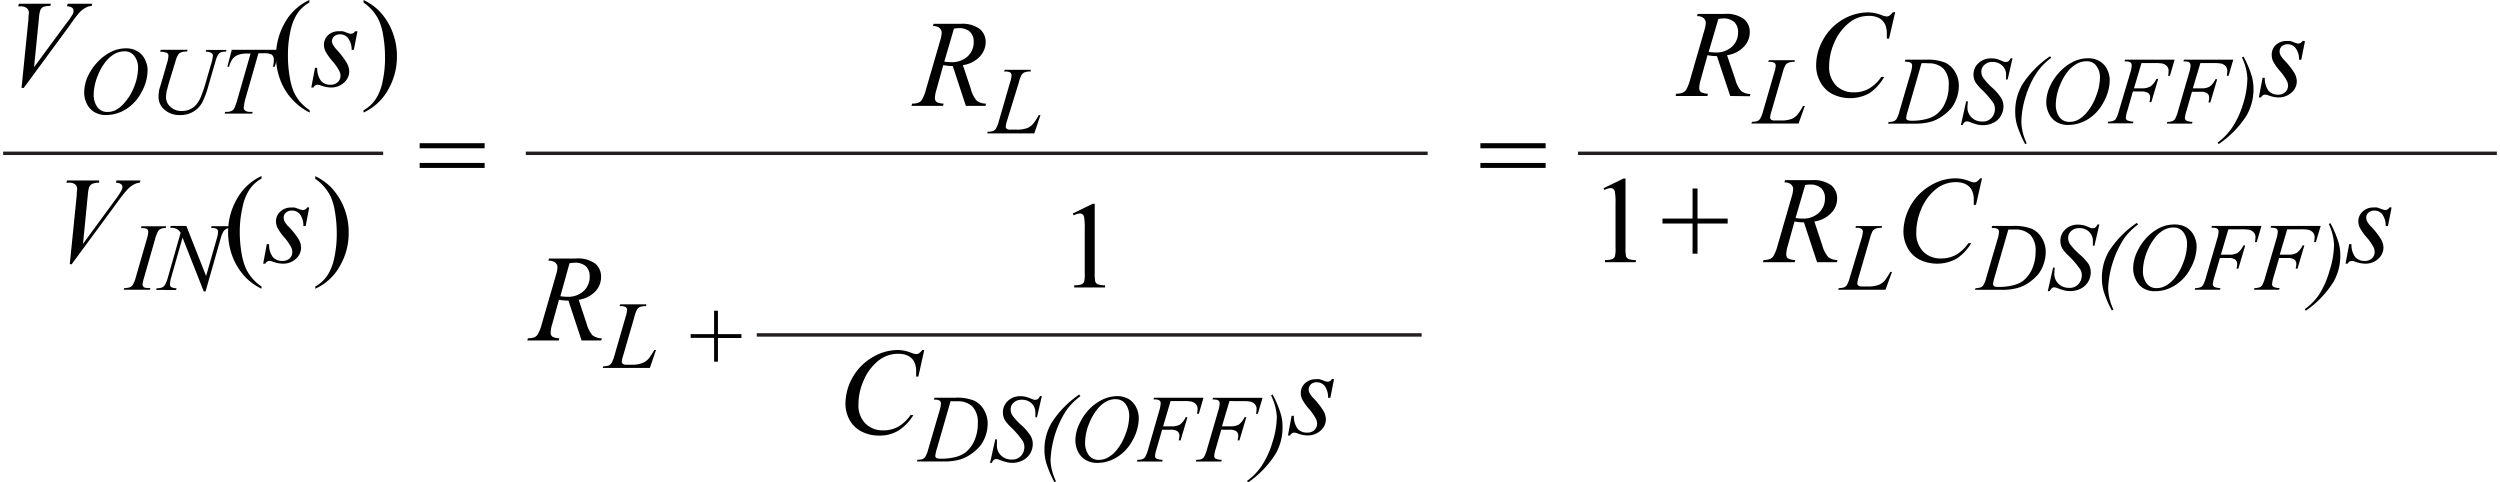 <svg id="a66a9070-c0c4-43d1-a09a-3167e4dd1ee7" data-name="Layer 1" xmlns="http://www.w3.org/2000/svg" width="5.03in" height="0.97in" viewBox="0 0 362.23 70.03"><path d="M60.56,23.26H70V24H60.56Zm0,2.87H70v.72H60.56Z" transform="translate(-0.06 -2.46)" fill="#010101"/><path d="M139.9,17.84,138,12.05a7.31,7.31,0,0,1-1.38-.13l-1,3.6a4.27,4.27,0,0,0-.21,1.19.72.72,0,0,0,.26.58,2.39,2.39,0,0,0,1,.22l-.08.33H132l.1-.33a2.56,2.56,0,0,0,.88-.13,1.09,1.09,0,0,0,.52-.4,5.42,5.42,0,0,0,.59-1.46l2.09-7.2a4.29,4.29,0,0,0,.21-1.12.88.88,0,0,0-.33-.68,1.36,1.36,0,0,0-.95-.27l.11-.33h3.88a4.3,4.3,0,0,1,2.81.74,2.42,2.42,0,0,1,.87,1.94,3.05,3.05,0,0,1-.89,2.11,4.12,4.12,0,0,1-2.42,1.21l1.16,3.48a4.1,4.1,0,0,0,.84,1.67,2.16,2.16,0,0,0,1.37.44l-.1.33Zm-3.13-6.43a6.38,6.38,0,0,0,1,.08,3.33,3.33,0,0,0,2.39-.84,2.78,2.78,0,0,0,.88-2.08,2,2,0,0,0-.55-1.5,2.36,2.36,0,0,0-1.65-.52,4.63,4.63,0,0,0-.67.07Z" transform="translate(-0.06 -2.46)" fill="#010101"/><path d="M149.84,21.84H143l.09-.25a2.42,2.42,0,0,0,.73-.09.92.92,0,0,0,.43-.32,4.55,4.55,0,0,0,.45-1.14l1.63-5.64a4,4,0,0,0,.21-1,.48.48,0,0,0-.19-.41,1.3,1.3,0,0,0-.71-.14h-.18l.08-.25h3.78l0,.25a2.21,2.21,0,0,0-.91.13,1,1,0,0,0-.44.4,5.55,5.55,0,0,0-.4,1.15L145.88,20a4,4,0,0,0-.19.88.43.43,0,0,0,.19.31.88.88,0,0,0,.53.1h.89a4.1,4.1,0,0,0,1.55-.24,2.34,2.34,0,0,0,.78-.56,6.42,6.42,0,0,0,.68-1l.18-.31h.25Z" transform="translate(-0.06 -2.46)" fill="#010101"/><line x1="75.92" y1="22.27" x2="206.92" y2="22.27" fill="none" stroke="#231f20" stroke-miterlimit="10" stroke-width="0.5"/><path d="M2.73,15.23l1-9.92c0-.51.07-.85.07-1a.85.85,0,0,0-.3-.66,1.31,1.31,0,0,0-.92-.26H2.25L2.34,3H7l-.1.33a2.51,2.51,0,0,0-1.05.15A1,1,0,0,0,5.44,4a4.94,4.94,0,0,0-.18,1.1l-.71,7.11L9.2,5.9a10.88,10.88,0,0,0,1-1.44A1.08,1.08,0,0,0,10.28,4a.5.5,0,0,0-.2-.41,1.26,1.26,0,0,0-.75-.21L9.43,3H13l-.09.33a2,2,0,0,0-.69.16,3.89,3.89,0,0,0-1,.7A18.4,18.4,0,0,0,9.76,6.11L3.05,15.23Z" transform="translate(-0.06 -2.46)" fill="#010101"/><path d="M17.89,9.48a3.27,3.27,0,0,1,1.64.4,2.76,2.76,0,0,1,1.11,1.18,3.47,3.47,0,0,1,.4,1.62,6.64,6.64,0,0,1-.86,3.13,6.33,6.33,0,0,1-2.26,2.5,5.45,5.45,0,0,1-2.88.86,3.26,3.26,0,0,1-1.8-.47,2.91,2.91,0,0,1-1.07-1.26,3.7,3.7,0,0,1-.34-1.51,5.85,5.85,0,0,1,.62-2.57A7.89,7.89,0,0,1,14,11.24a6.63,6.63,0,0,1,1.85-1.3A4.83,4.83,0,0,1,17.89,9.48Zm-.23.44a3,3,0,0,0-1.34.33A4.56,4.56,0,0,0,15,11.36a7.55,7.55,0,0,0-1.16,2,7.68,7.68,0,0,0-.63,2.9,3,3,0,0,0,.5,1.71,1.73,1.73,0,0,0,1.53.75,2.65,2.65,0,0,0,1.22-.3,4.43,4.43,0,0,0,1.25-1.06A7.9,7.9,0,0,0,19.11,15a7.57,7.57,0,0,0,.55-2.71,2.74,2.74,0,0,0-.5-1.64A1.69,1.69,0,0,0,17.66,9.92Z" transform="translate(-0.06 -2.46)" fill="#010101"/><path d="M22.94,9.69h3.91l-.07.25a2.67,2.67,0,0,0-.86.12.92.92,0,0,0-.44.35,3.71,3.71,0,0,0-.38.93l-1,3.28c-.16.59-.26,1-.3,1.15a4.93,4.93,0,0,0-.08.82A1.82,1.82,0,0,0,24.39,18a2.28,2.28,0,0,0,1.64.58,2.73,2.73,0,0,0,1.21-.26,2.68,2.68,0,0,0,.92-.72,4.8,4.8,0,0,0,.69-1.25c.21-.53.39-1.06.55-1.6l.82-2.83a6.21,6.21,0,0,0,.31-1.38.46.46,0,0,0-.21-.38,1.69,1.69,0,0,0-.84-.2l.07-.25H32.5l-.07.25a2.16,2.16,0,0,0-.75.1.91.91,0,0,0-.4.36,4,4,0,0,0-.39,1l-1,3.44A12.72,12.72,0,0,1,29,17.3a3.54,3.54,0,0,1-3.27,1.87,3.17,3.17,0,0,1-2.25-.79,2.4,2.4,0,0,1-.85-1.81,5.33,5.33,0,0,1,.07-.86c0-.2.13-.54.27-1l.91-3.15a4,4,0,0,0,.19-1,.47.47,0,0,0-.19-.4,2.38,2.38,0,0,0-1-.18Z" transform="translate(-0.06 -2.46)" fill="#010101"/><path d="M33.27,9.69h7l-.76,2.46h-.26a4,4,0,0,0,.13-1,.91.91,0,0,0-.31-.76,2.31,2.31,0,0,0-1.19-.19h-.74l-1.83,6.39A8.32,8.32,0,0,0,35,18.11a.54.54,0,0,0,.22.43,1.33,1.33,0,0,0,.77.17h.32l-.08.25h-4l.08-.25h.18a1.67,1.67,0,0,0,.82-.17,1.07,1.07,0,0,0,.36-.43,9.36,9.36,0,0,0,.44-1.28L36,10.24h-.55a3.34,3.34,0,0,0-1.29.21,1.87,1.87,0,0,0-.79.59,3.2,3.2,0,0,0-.49,1.11h-.25Z" transform="translate(-0.06 -2.46)" fill="#010101"/><path d="M44.59,18.48v.33a8.48,8.48,0,0,1-2.21-1.57,8.65,8.65,0,0,1-2-3,9.82,9.82,0,0,1,.65-8.57,7.84,7.84,0,0,1,3.51-3.21v.37a5,5,0,0,0-1.77,1.63,7.53,7.53,0,0,0-1,2.63,15.67,15.67,0,0,0-.34,3.33,17.85,17.85,0,0,0,.29,3.41,8.8,8.8,0,0,0,.55,1.95,6.55,6.55,0,0,0,.87,1.41A7.07,7.07,0,0,0,44.59,18.48Z" transform="translate(-0.06 -2.46)" fill="#010101"/><path d="M51.53,7,51,9.7h-.32A2.76,2.76,0,0,0,50.16,8,1.42,1.42,0,0,0,49,7.45a1.24,1.24,0,0,0-.87.3,1,1,0,0,0-.32.72A1.35,1.35,0,0,0,48,9a3.72,3.72,0,0,0,.56.73A11.23,11.23,0,0,1,50,11.65a2.59,2.59,0,0,1,.33,1.19,2.14,2.14,0,0,1-.76,1.62,2.73,2.73,0,0,1-1.92.71,4.36,4.36,0,0,1-1.46-.3,1.37,1.37,0,0,0-.45-.1.65.65,0,0,0-.6.4h-.32l.54-2.85h.32a3.05,3.05,0,0,0,.55,1.89,1.79,1.79,0,0,0,1.38.56,1.45,1.45,0,0,0,1.05-.38,1.19,1.19,0,0,0,.4-.92,1.44,1.44,0,0,0-.15-.65,7.32,7.32,0,0,0-1-1.46,8.08,8.08,0,0,1-1-1.39A2.11,2.11,0,0,1,46.66,9a1.91,1.91,0,0,1,.62-1.45A2.22,2.22,0,0,1,48.87,7a2.59,2.59,0,0,1,.51,0,5,5,0,0,1,.58.2,2.36,2.36,0,0,0,.6.17A.74.74,0,0,0,51.19,7Z" transform="translate(-0.06 -2.46)" fill="#010101"/><path d="M52.41,2.83V2.46A8.13,8.13,0,0,1,54.63,4a9,9,0,0,1,1.94,3,9.61,9.61,0,0,1,.69,3.6,9.57,9.57,0,0,1-1.34,5,7.84,7.84,0,0,1-3.51,3.21v-.33a5.17,5.17,0,0,0,1.78-1.64,7.32,7.32,0,0,0,1-2.62,15.8,15.8,0,0,0,.34-3.33,18.89,18.89,0,0,0-.29-3.42,8.54,8.54,0,0,0-.55-1.94,6.55,6.55,0,0,0-.87-1.41A7.07,7.07,0,0,0,52.41,2.83Z" transform="translate(-0.06 -2.46)" fill="#010101"/><path d="M9.74,40.82l1-9.92c0-.5.07-.84.07-1a.88.88,0,0,0-.29-.66A1.41,1.41,0,0,0,9.57,29H9.25l.09-.33H14L14,29a2.64,2.64,0,0,0-1,.16,1.1,1.1,0,0,0-.46.51,5.51,5.51,0,0,0-.18,1.1l-.7,7.11,4.65-6.35a11.41,11.41,0,0,0,.95-1.43,1.24,1.24,0,0,0,.13-.48.54.54,0,0,0-.21-.41,1.24,1.24,0,0,0-.75-.21l.1-.33H20l-.09.33a1.73,1.73,0,0,0-.68.17,3.48,3.48,0,0,0-1,.69,18.73,18.73,0,0,0-1.51,1.88l-6.72,9.12Z" transform="translate(-0.06 -2.46)" fill="#010101"/><path d="M21.45,44.3l-.07.25H17.56l.1-.25a2.27,2.27,0,0,0,.76-.1.87.87,0,0,0,.44-.32,4,4,0,0,0,.47-1.15l1.61-5.59a3.86,3.86,0,0,0,.2-1,.49.49,0,0,0-.09-.3.47.47,0,0,0-.27-.19,2.62,2.62,0,0,0-.7-.06l.08-.26h3.58l-.07.26a1.4,1.4,0,0,0-.65.09,1,1,0,0,0-.47.39,5.1,5.1,0,0,0-.42,1.12l-1.6,5.59a4.89,4.89,0,0,0-.22,1,.48.48,0,0,0,.09.29.46.46,0,0,0,.27.18A3.28,3.28,0,0,0,21.45,44.3Z" transform="translate(-0.06 -2.46)" fill="#010101"/><path d="M26.67,35.28l2.87,7.27,1.55-5.43a4,4,0,0,0,.19-1,.46.46,0,0,0-.18-.39,1.07,1.07,0,0,0-.66-.15h-.17l.07-.26h3l-.09.26a1.59,1.59,0,0,0-.69.09,1.23,1.23,0,0,0-.48.37,4.34,4.34,0,0,0-.44,1.12l-2.18,7.64H29.2l-3.08-7.82-1.65,5.78a4.13,4.13,0,0,0-.18,1,.45.45,0,0,0,.17.39,1.62,1.62,0,0,0,.79.18l-.07.25H22.27l.1-.25a2.1,2.1,0,0,0,.73-.1,1,1,0,0,0,.42-.32A4.76,4.76,0,0,0,24,42.72l1.84-6.45a1.58,1.58,0,0,0-.57-.56,2.37,2.37,0,0,0-.95-.17l.08-.26Z" transform="translate(-0.06 -2.46)" fill="#010101"/><path d="M37.59,44.08v.32a8.29,8.29,0,0,1-2.22-1.56,8.89,8.89,0,0,1-1.95-3,9.78,9.78,0,0,1-.68-3.59,9.52,9.52,0,0,1,1.34-5,7.81,7.81,0,0,1,3.51-3.22v.37a5.17,5.17,0,0,0-1.78,1.64,7.45,7.45,0,0,0-1,2.63A15.57,15.57,0,0,0,34.43,36a18.89,18.89,0,0,0,.29,3.42,9.2,9.2,0,0,0,.56,1.94,6.18,6.18,0,0,0,.87,1.41A6.82,6.82,0,0,0,37.59,44.08Z" transform="translate(-0.06 -2.46)" fill="#010101"/><path d="M44.52,32.6,44,35.3h-.33a2.77,2.77,0,0,0-.5-1.72A1.44,1.44,0,0,0,42,33.05a1.23,1.23,0,0,0-.87.3.93.93,0,0,0-.32.72,1.2,1.2,0,0,0,.13.55,3.35,3.35,0,0,0,.56.74A10.55,10.55,0,0,1,43,37.24a2.49,2.49,0,0,1,.34,1.19,2.21,2.21,0,0,1-.76,1.63,2.72,2.72,0,0,1-1.92.7,4.32,4.32,0,0,1-1.46-.3,1.48,1.48,0,0,0-.45-.1.65.65,0,0,0-.6.4h-.32l.53-2.84h.33a3,3,0,0,0,.55,1.89,1.79,1.79,0,0,0,1.37.55A1.5,1.5,0,0,0,41.67,40a1.23,1.23,0,0,0,.39-.92,1.41,1.41,0,0,0-.14-.65,7.18,7.18,0,0,0-1-1.46,7.53,7.53,0,0,1-1-1.4,2.13,2.13,0,0,1-.23-.93,1.91,1.91,0,0,1,.62-1.44,2.21,2.21,0,0,1,1.6-.59,2.64,2.64,0,0,1,.51,0l.57.2a2.5,2.5,0,0,0,.61.17.74.74,0,0,0,.63-.41Z" transform="translate(-0.06 -2.46)" fill="#010101"/><path d="M45.4,28.42v-.37a8.35,8.35,0,0,1,2.23,1.56,9.22,9.22,0,0,1,1.94,3,9.6,9.6,0,0,1,.68,3.6,9.45,9.45,0,0,1-1.34,5A7.63,7.63,0,0,1,45.4,44.4v-.32a5.18,5.18,0,0,0,1.78-1.64,7.46,7.46,0,0,0,1-2.63,16.35,16.35,0,0,0,.34-3.33,19,19,0,0,0-.29-3.42,8.86,8.86,0,0,0-.55-1.94,6.55,6.55,0,0,0-2.32-2.7Z" transform="translate(-0.06 -2.46)" fill="#010101"/><line y1="22.27" x2="55.2" y2="22.27" fill="none" stroke="#231f20" stroke-miterlimit="10" stroke-width="0.5"/><path d="M214.64,23.26h9.48V24h-9.48Zm0,2.87h9.48v.72h-9.48Z" transform="translate(-0.06 -2.46)" fill="#010101"/><path d="M250.93,16.4,249,10.61a7.29,7.29,0,0,1-1.37-.13l-1,3.6a4.6,4.6,0,0,0-.2,1.19.72.72,0,0,0,.26.58,2.39,2.39,0,0,0,1,.22l-.08.33H243l.09-.33a2.47,2.47,0,0,0,.88-.13,1.12,1.12,0,0,0,.53-.4,5.77,5.77,0,0,0,.59-1.46l2.08-7.2a4.29,4.29,0,0,0,.21-1.12.88.88,0,0,0-.33-.68,1.34,1.34,0,0,0-.94-.27l.1-.33h3.89a4.3,4.3,0,0,1,2.81.74,2.41,2.41,0,0,1,.86,1.94,3,3,0,0,1-.88,2.11,4.15,4.15,0,0,1-2.42,1.21L251.67,14a4.1,4.1,0,0,0,.84,1.67,2.13,2.13,0,0,0,1.36.44l-.09.33ZM247.8,10a6.35,6.35,0,0,0,1,.08,3.3,3.3,0,0,0,2.39-.84,2.74,2.74,0,0,0,.88-2.08,2,2,0,0,0-.55-1.5,2.32,2.32,0,0,0-1.64-.52,4.63,4.63,0,0,0-.67.07Z" transform="translate(-0.06 -2.46)" fill="#010101"/><path d="M260.86,20.4H254l.1-.25a2.48,2.48,0,0,0,.73-.09,1,1,0,0,0,.43-.32,4.55,4.55,0,0,0,.45-1.14L257.33,13a4,4,0,0,0,.21-1,.5.5,0,0,0-.19-.41,1.3,1.3,0,0,0-.71-.14h-.18l.08-.25h3.78l-.06.25a2.18,2.18,0,0,0-.9.13.94.94,0,0,0-.44.4,5.56,5.56,0,0,0-.41,1.15l-1.6,5.54a3.46,3.46,0,0,0-.19.88.4.4,0,0,0,.19.31.84.84,0,0,0,.52.1h.9a4.1,4.1,0,0,0,1.55-.24,2.56,2.56,0,0,0,.78-.56,7.24,7.24,0,0,0,.68-1l.17-.31h.26Z" transform="translate(-0.06 -2.46)" fill="#010101"/><path d="M274.9,4.21,274,8.07h-.32l0-1a3.72,3.72,0,0,0-.2-.94,2.07,2.07,0,0,0-.48-.72,2.17,2.17,0,0,0-.8-.47,3,3,0,0,0-1.07-.17,4.48,4.48,0,0,0-2.75.86A7.29,7.29,0,0,0,266,8.76a8.46,8.46,0,0,0-.7,3.35,3.78,3.78,0,0,0,1,2.76,3.51,3.51,0,0,0,2.63,1,4.22,4.22,0,0,0,2.17-.55,5.58,5.58,0,0,0,1.77-1.68h.42A6.94,6.94,0,0,1,271.15,16a5.82,5.82,0,0,1-5.4.11A4.19,4.19,0,0,1,264,14.34a5,5,0,0,1-.59-2.38,7.6,7.6,0,0,1,1.05-3.8,7.68,7.68,0,0,1,2.87-2.9,7.31,7.31,0,0,1,3.68-1,5.64,5.64,0,0,1,1.95.41,2.23,2.23,0,0,0,.69.18.69.69,0,0,0,.36-.09,2.63,2.63,0,0,0,.53-.5Z" transform="translate(-0.06 -2.46)" fill="#010101"/><path d="M276.29,11.38l.08-.25h3a6.82,6.82,0,0,1,2.79.43,3.31,3.31,0,0,1,1.44,1.36,3.88,3.88,0,0,1,.54,2,5.08,5.08,0,0,1-.31,1.77,5.28,5.28,0,0,1-.7,1.37,6.46,6.46,0,0,1-1.21,1.14,5.6,5.6,0,0,1-1.76.92,8.07,8.07,0,0,1-2.38.3h-3.92l.09-.25a2,2,0,0,0,.72-.1.89.89,0,0,0,.41-.31,4.59,4.59,0,0,0,.44-1.16l1.64-5.6a4,4,0,0,0,.19-1,.51.51,0,0,0-.17-.41,1.15,1.15,0,0,0-.7-.15Zm2.43.26-2,6.94a5.54,5.54,0,0,0-.23,1,.36.36,0,0,0,.07.22.31.31,0,0,0,.2.13,1.84,1.84,0,0,0,.57.07,8.3,8.3,0,0,0,2-.23,4.13,4.13,0,0,0,1.51-.66,4.27,4.27,0,0,0,1.33-1.75,6,6,0,0,0,.5-2.53,3.3,3.3,0,0,0-.76-2.39,3,3,0,0,0-2.24-.78C279.41,11.62,279.1,11.62,278.72,11.64Z" transform="translate(-0.06 -2.46)" fill="#010101"/><path d="M284.44,20.61l.77-3.44h.23c0,.34-.05.61-.05.83a2,2,0,0,0,.6,1.52,2.1,2.1,0,0,0,1.56.59,1.67,1.67,0,0,0,1.36-.55,1.9,1.9,0,0,0,.47-1.27,1.69,1.69,0,0,0-.21-.84,13.05,13.05,0,0,0-1.72-2,6.52,6.52,0,0,1-.87-1,2.29,2.29,0,0,1-.31-1.16,2.21,2.21,0,0,1,.72-1.66,2.61,2.61,0,0,1,1.86-.69,3.41,3.41,0,0,1,.73.07,4.85,4.85,0,0,1,.77.28l.44.17.21,0a.62.62,0,0,0,.34-.1,1.48,1.48,0,0,0,.34-.44h.26L291.23,14H291q0-.4,0-.66a1.77,1.77,0,0,0-.55-1.35,2,2,0,0,0-1.44-.53,1.6,1.6,0,0,0-1.15.42,1.28,1.28,0,0,0-.45,1,1.61,1.61,0,0,0,.29.91,9.31,9.31,0,0,0,1.3,1.42,7.29,7.29,0,0,1,1.32,1.53,2.43,2.43,0,0,1,.3,1.17,2.74,2.74,0,0,1-.37,1.37,2.51,2.51,0,0,1-1.07,1,3.25,3.25,0,0,1-1.52.36,3.74,3.74,0,0,1-.77-.07,9.88,9.88,0,0,1-1.13-.37,1.32,1.32,0,0,0-.45-.11c-.27,0-.48.19-.63.55Z" transform="translate(-0.06 -2.46)" fill="#010101"/><path d="M294,23.28l-.23.11a15.87,15.87,0,0,1-1.17-2.74,6.66,6.66,0,0,1-.27-1.87,7.79,7.79,0,0,1,1-4,14.35,14.35,0,0,1,4.06-4.15l.16.24a8.71,8.71,0,0,0-2.06,2.1,12.77,12.77,0,0,0-1.64,3.5,12.77,12.77,0,0,0-.63,3.73A7.75,7.75,0,0,0,294,23.28Z" transform="translate(-0.06 -2.46)" fill="#010101"/><path d="M302.91,10.92a3.23,3.23,0,0,1,1.63.4,2.72,2.72,0,0,1,1.12,1.18,3.59,3.59,0,0,1,.4,1.62,6.66,6.66,0,0,1-.87,3.13,6.31,6.31,0,0,1-2.25,2.5,5.48,5.48,0,0,1-2.89.86,3.22,3.22,0,0,1-1.79-.47,2.84,2.84,0,0,1-1.07-1.26,3.72,3.72,0,0,1-.35-1.51,5.76,5.76,0,0,1,.63-2.57A7.65,7.65,0,0,1,299,12.69a6.51,6.51,0,0,1,1.86-1.31A4.8,4.8,0,0,1,302.91,10.92Zm-.23.44a2.92,2.92,0,0,0-1.34.33A4.45,4.45,0,0,0,300,12.8a7.54,7.54,0,0,0-1.15,2,7.68,7.68,0,0,0-.63,2.9,3.07,3.07,0,0,0,.5,1.72,1.72,1.72,0,0,0,1.53.74,2.71,2.71,0,0,0,1.22-.3,4.58,4.58,0,0,0,1.25-1.06,7.68,7.68,0,0,0,1.36-2.39,7.59,7.59,0,0,0,.56-2.71,2.81,2.81,0,0,0-.5-1.64A1.69,1.69,0,0,0,302.68,11.36Z" transform="translate(-0.06 -2.46)" fill="#010101"/><path d="M310.67,11.62l-1.09,3.67h1.22A2.34,2.34,0,0,0,312,15a2.83,2.83,0,0,0,.84-1.08h.26l-1,3.38h-.28a2.94,2.94,0,0,0,.11-.68.82.82,0,0,0-.28-.65,1.74,1.74,0,0,0-1-.22h-1.23l-.8,2.79a4.39,4.39,0,0,0-.22,1,.46.46,0,0,0,.18.39,2.31,2.31,0,0,0,.92.19l-.08.25h-3.66l.09-.25a2,2,0,0,0,.71-.1.86.86,0,0,0,.4-.31,5.32,5.32,0,0,0,.44-1.16L309.05,13a3.85,3.85,0,0,0,.2-1.06.54.54,0,0,0-.09-.31.59.59,0,0,0-.26-.19,2.58,2.58,0,0,0-.69-.06l.08-.25h7.19l-.68,2.34h-.26a4,4,0,0,0,.07-.69,1,1,0,0,0-.25-.72,1.41,1.41,0,0,0-.64-.37,7,7,0,0,0-1.22-.07Z" transform="translate(-0.06 -2.46)" fill="#010101"/><path d="M319.23,11.62l-1.1,3.67h1.22a2.32,2.32,0,0,0,1.22-.25,2.65,2.65,0,0,0,.84-1.08h.26l-1,3.38h-.27a3.47,3.47,0,0,0,.1-.68.79.79,0,0,0-.28-.65,1.71,1.71,0,0,0-1-.22H318l-.8,2.79a4.39,4.39,0,0,0-.22,1,.44.44,0,0,0,.19.39,2.22,2.22,0,0,0,.92.19l-.09.25h-3.66l.09-.25a2,2,0,0,0,.71-.1.86.86,0,0,0,.4-.31,4.84,4.84,0,0,0,.44-1.16L317.6,13a3.85,3.85,0,0,0,.2-1.06.54.54,0,0,0-.09-.31.59.59,0,0,0-.26-.19,2.58,2.58,0,0,0-.69-.06l.08-.25H324l-.68,2.34h-.26a4,4,0,0,0,.07-.69,1,1,0,0,0-.25-.72,1.36,1.36,0,0,0-.64-.37,7,7,0,0,0-1.22-.07Z" transform="translate(-0.06 -2.46)" fill="#010101"/><path d="M325.26,10.81l.23-.13a15.37,15.37,0,0,1,1.17,2.73,6.74,6.74,0,0,1,.28,1.88,7.64,7.64,0,0,1-1,3.94,14.25,14.25,0,0,1-4.06,4.16l-.16-.21a9.08,9.08,0,0,0,2.06-2.1,12.77,12.77,0,0,0,1.64-3.5,12.89,12.89,0,0,0,.63-3.74A7.66,7.66,0,0,0,325.26,10.81Z" transform="translate(-0.06 -2.46)" fill="#010101"/><path d="M334.42,8.45l-.54,2.69h-.32a2.76,2.76,0,0,0-.51-1.71,1.42,1.42,0,0,0-1.13-.54,1.24,1.24,0,0,0-.87.3,1,1,0,0,0-.32.72,1.35,1.35,0,0,0,.13.56,4,4,0,0,0,.56.74,10.87,10.87,0,0,1,1.48,1.88,2.59,2.59,0,0,1,.33,1.19,2.14,2.14,0,0,1-.76,1.62,2.73,2.73,0,0,1-1.92.71,4.36,4.36,0,0,1-1.46-.3,1.37,1.37,0,0,0-.45-.1.65.65,0,0,0-.6.4h-.32l.54-2.85h.32a3.05,3.05,0,0,0,.55,1.89,1.79,1.79,0,0,0,1.38.56,1.45,1.45,0,0,0,1.05-.38,1.23,1.23,0,0,0,.4-.92,1.44,1.44,0,0,0-.15-.65,7.32,7.32,0,0,0-1-1.46,8.08,8.08,0,0,1-1-1.39,2.11,2.11,0,0,1-.22-.93A1.91,1.91,0,0,1,330.17,9a2.21,2.21,0,0,1,1.59-.58,2.64,2.64,0,0,1,.51,0,5,5,0,0,1,.58.2,2.36,2.36,0,0,0,.6.17.74.74,0,0,0,.63-.41Z" transform="translate(-0.06 -2.46)" fill="#010101"/><path d="M232.53,29.8l2.9-1.41h.29V38.45a5.78,5.78,0,0,0,.08,1.25.72.72,0,0,0,.35.38,2.87,2.87,0,0,0,1.07.15v.32h-4.48v-.32a2.84,2.84,0,0,0,1.09-.15.7.7,0,0,0,.34-.34,4.36,4.36,0,0,0,.1-1.29V32a9.18,9.18,0,0,0-.09-1.67.65.65,0,0,0-.22-.41.6.6,0,0,0-.39-.14,2.25,2.25,0,0,0-.91.28Z" transform="translate(-0.06 -2.46)" fill="#010101"/><path d="M245.46,39.31V34.93h-4.37v-.72h4.37V29.84h.72v4.37h4.38v.72h-4.38v4.38Z" transform="translate(-0.06 -2.46)" fill="#010101"/><path d="M263.55,40.55l-1.91-5.79a6.48,6.48,0,0,1-1.37-.13l-1,3.6a4.26,4.26,0,0,0-.2,1.19.72.72,0,0,0,.25.58,2.51,2.51,0,0,0,1.06.23l-.08.32h-4.62l.1-.32a2.79,2.79,0,0,0,.88-.13,1.13,1.13,0,0,0,.53-.41,6,6,0,0,0,.59-1.46l2.08-7.2a4.31,4.31,0,0,0,.21-1.11.88.88,0,0,0-.33-.69,1.34,1.34,0,0,0-.94-.27l.1-.33h3.89a4.32,4.32,0,0,1,2.81.74,2.44,2.44,0,0,1,.86,1.94,3,3,0,0,1-.88,2.11,4.09,4.09,0,0,1-2.43,1.21l1.16,3.49a4.37,4.37,0,0,0,.85,1.67,2.17,2.17,0,0,0,1.36.44l-.1.32Zm-3.13-6.42a7.7,7.7,0,0,0,1,.08,3.32,3.32,0,0,0,2.39-.84,2.76,2.76,0,0,0,.88-2.09,1.93,1.93,0,0,0-.55-1.49,2.32,2.32,0,0,0-1.65-.52,3.55,3.55,0,0,0-.67.07Z" transform="translate(-0.06 -2.46)" fill="#010101"/><path d="M273.48,44.55h-6.87l.1-.25a2.53,2.53,0,0,0,.73-.09.94.94,0,0,0,.42-.32,4.55,4.55,0,0,0,.45-1.14L270,37.11a4.28,4.28,0,0,0,.2-1,.46.46,0,0,0-.19-.4,1.17,1.17,0,0,0-.7-.15h-.19l.08-.26h3.78l-.05.26a2.37,2.37,0,0,0-.9.12,1.08,1.08,0,0,0-.45.4,7,7,0,0,0-.4,1.15l-1.61,5.54a3.9,3.9,0,0,0-.18.88.41.41,0,0,0,.18.31.88.88,0,0,0,.53.11h.89a4.13,4.13,0,0,0,1.56-.25,2.53,2.53,0,0,0,.78-.55,8.77,8.77,0,0,0,.67-1l.18-.31h.25Z" transform="translate(-0.06 -2.46)" fill="#010101"/><path d="M287.51,28.36l-.88,3.86h-.32l0-1a3.33,3.33,0,0,0-.2-.94,1.88,1.88,0,0,0-.47-.71,2.19,2.19,0,0,0-.8-.48,3.29,3.29,0,0,0-1.07-.17,4.6,4.6,0,0,0-2.76.86,7.27,7.27,0,0,0-2.35,3.1,8.5,8.5,0,0,0-.7,3.35,3.76,3.76,0,0,0,1,2.77,3.5,3.5,0,0,0,2.62,1,4.35,4.35,0,0,0,2.18-.54,5.92,5.92,0,0,0,1.77-1.68h.41a6.88,6.88,0,0,1-2.14,2.26,5.84,5.84,0,0,1-5.41.11,4.09,4.09,0,0,1-1.71-1.71,5.06,5.06,0,0,1-.59-2.39A7.94,7.94,0,0,1,280,29.42a7.19,7.19,0,0,1,3.67-1.06,5.69,5.69,0,0,1,2,.41,2.19,2.19,0,0,0,.68.18.72.72,0,0,0,.37-.09,2.59,2.59,0,0,0,.53-.5Z" transform="translate(-0.06 -2.46)" fill="#010101"/><path d="M288.9,35.54l.09-.26h3a6.91,6.91,0,0,1,2.78.43,3.28,3.28,0,0,1,1.45,1.36,3.89,3.89,0,0,1,.54,2,5.3,5.3,0,0,1-.31,1.76,5.06,5.06,0,0,1-.71,1.38,6.71,6.71,0,0,1-1.2,1.14,5.62,5.62,0,0,1-1.77.91,8,8,0,0,1-2.37.3h-3.92l.09-.25a2,2,0,0,0,.72-.1.8.8,0,0,0,.4-.31,4.35,4.35,0,0,0,.45-1.16l1.64-5.6a3.9,3.9,0,0,0,.19-1,.48.48,0,0,0-.18-.41,1.14,1.14,0,0,0-.69-.14Zm2.43.26-2,6.93a5,5,0,0,0-.22,1,.35.35,0,0,0,.07.21.38.38,0,0,0,.19.14,2,2,0,0,0,.58.06,8.92,8.92,0,0,0,2-.22,4.21,4.21,0,0,0,1.51-.66,4.5,4.5,0,0,0,1.33-1.75,6.22,6.22,0,0,0,.5-2.54,3.3,3.3,0,0,0-.77-2.39,3,3,0,0,0-2.23-.78Z" transform="translate(-0.06 -2.46)" fill="#010101"/><path d="M297.06,44.76l.77-3.43h.23c0,.33-.05.6-.05.82a2,2,0,0,0,.6,1.53,2.14,2.14,0,0,0,1.56.59,1.67,1.67,0,0,0,1.36-.56,1.88,1.88,0,0,0,.47-1.26,1.63,1.63,0,0,0-.22-.85,12.68,12.68,0,0,0-1.71-2,5.71,5.71,0,0,1-.87-1,2.27,2.27,0,0,1-.31-1.16,2.23,2.23,0,0,1,.72-1.66,2.58,2.58,0,0,1,1.86-.69,3.31,3.31,0,0,1,.72.08,3.76,3.76,0,0,1,.78.27l.43.17.22,0a.57.57,0,0,0,.34-.1,1.68,1.68,0,0,0,.33-.44h.26l-.71,3.08h-.23c0-.28,0-.5,0-.67a1.81,1.81,0,0,0-.55-1.35,2,2,0,0,0-1.44-.53,1.62,1.62,0,0,0-1.16.42,1.31,1.31,0,0,0-.44,1,1.65,1.65,0,0,0,.28.92,10.27,10.27,0,0,0,1.31,1.41A7.83,7.83,0,0,1,303,40.84a2.44,2.44,0,0,1,.3,1.18,2.7,2.7,0,0,1-.37,1.36,2.57,2.57,0,0,1-1.07,1,3.29,3.29,0,0,1-1.53.36,3.7,3.7,0,0,1-.76-.07,8.2,8.2,0,0,1-1.14-.37,1.18,1.18,0,0,0-.44-.1q-.4,0-.63.54Z" transform="translate(-0.06 -2.46)" fill="#010101"/><path d="M306.6,47.44l-.24.11a16.55,16.55,0,0,1-1.17-2.74,6.73,6.73,0,0,1-.27-1.88,7.64,7.64,0,0,1,1-3.94A14.32,14.32,0,0,1,310,34.83l.17.24a8.94,8.94,0,0,0-2.07,2.1,14.42,14.42,0,0,0-2.27,7.23A7.7,7.7,0,0,0,306.6,47.44Z" transform="translate(-0.06 -2.46)" fill="#010101"/><path d="M315.52,35.07a3.27,3.27,0,0,1,1.64.4,2.82,2.82,0,0,1,1.11,1.18,3.55,3.55,0,0,1,.41,1.63,6.65,6.65,0,0,1-.87,3.12,6.26,6.26,0,0,1-2.26,2.5,5.36,5.36,0,0,1-2.88.86,3.17,3.17,0,0,1-1.8-.47A2.88,2.88,0,0,1,309.81,43a3.68,3.68,0,0,1-.35-1.51,5.69,5.69,0,0,1,.63-2.56,7.5,7.5,0,0,1,1.49-2.12,6.61,6.61,0,0,1,1.85-1.31A4.86,4.86,0,0,1,315.52,35.07Zm-.23.44a2.87,2.87,0,0,0-1.34.34,4.35,4.35,0,0,0-1.29,1.1,8.08,8.08,0,0,0-1.16,2,7.76,7.76,0,0,0-.62,2.89,3,3,0,0,0,.49,1.72,1.73,1.73,0,0,0,1.54.75,2.73,2.73,0,0,0,1.22-.31A4.68,4.68,0,0,0,315.37,43a7.81,7.81,0,0,0,1.37-2.39,7.61,7.61,0,0,0,.55-2.71,2.84,2.84,0,0,0-.49-1.65A1.74,1.74,0,0,0,315.29,35.51Z" transform="translate(-0.06 -2.46)" fill="#010101"/><path d="M323.29,35.77l-1.09,3.68h1.21a2.35,2.35,0,0,0,1.23-.26,2.83,2.83,0,0,0,.84-1.08h.26l-1,3.38h-.27a2.78,2.78,0,0,0,.1-.68.77.77,0,0,0-.28-.64,1.61,1.61,0,0,0-1-.23h-1.23l-.81,2.79a5,5,0,0,0-.22,1,.46.46,0,0,0,.19.38,2,2,0,0,0,.92.19l-.08.25H318.4l.08-.25a1.92,1.92,0,0,0,.71-.1.83.83,0,0,0,.41-.31,5.11,5.11,0,0,0,.44-1.16l1.63-5.58a4.2,4.2,0,0,0,.2-1.06.49.49,0,0,0-.09-.3.51.51,0,0,0-.26-.19,2.62,2.62,0,0,0-.7-.06l.08-.26h7.2l-.69,2.35h-.26a4.39,4.39,0,0,0,.08-.7,1,1,0,0,0-.25-.71,1.42,1.42,0,0,0-.64-.38,7.08,7.08,0,0,0-1.23-.07Z" transform="translate(-0.06 -2.46)" fill="#010101"/><path d="M331.84,35.77l-1.09,3.68H332a2.35,2.35,0,0,0,1.23-.26,2.83,2.83,0,0,0,.84-1.08h.26l-1,3.38h-.27a2.78,2.78,0,0,0,.1-.68.8.8,0,0,0-.27-.64,1.66,1.66,0,0,0-1-.23h-1.23l-.81,2.79a4.71,4.71,0,0,0-.21,1,.45.45,0,0,0,.18.38,2,2,0,0,0,.92.19l-.08.25H327l.09-.25a2,2,0,0,0,.71-.1.85.85,0,0,0,.4-.31,5.11,5.11,0,0,0,.44-1.16l1.63-5.58a4.2,4.2,0,0,0,.2-1.06.49.49,0,0,0-.09-.3.51.51,0,0,0-.26-.19,2.62,2.62,0,0,0-.7-.06l.09-.26h7.19L336,37.63h-.26a4.39,4.39,0,0,0,.08-.7,1,1,0,0,0-.25-.71,1.42,1.42,0,0,0-.64-.38,7,7,0,0,0-1.22-.07Z" transform="translate(-0.06 -2.46)" fill="#010101"/><path d="M337.88,35l.23-.13a15,15,0,0,1,1.16,2.74,6.33,6.33,0,0,1,.28,1.87,7.61,7.61,0,0,1-1,3.94,14.35,14.35,0,0,1-4,4.17l-.16-.22a8.86,8.86,0,0,0,2.06-2.09A12.67,12.67,0,0,0,338,41.73a12.54,12.54,0,0,0,.64-3.73A7.84,7.84,0,0,0,337.88,35Z" transform="translate(-0.06 -2.46)" fill="#010101"/><path d="M347,32.6l-.53,2.7h-.33a2.77,2.77,0,0,0-.5-1.72,1.44,1.44,0,0,0-1.13-.53,1.21,1.21,0,0,0-.87.3.93.93,0,0,0-.32.72,1.2,1.2,0,0,0,.13.55,3.35,3.35,0,0,0,.56.74,10.55,10.55,0,0,1,1.47,1.88,2.61,2.61,0,0,1,.34,1.19,2.21,2.21,0,0,1-.76,1.63,2.72,2.72,0,0,1-1.92.7,4.32,4.32,0,0,1-1.46-.3,1.48,1.48,0,0,0-.45-.1.64.64,0,0,0-.6.4h-.32l.53-2.84h.33a3,3,0,0,0,.55,1.89,1.78,1.78,0,0,0,1.37.55,1.5,1.5,0,0,0,1.06-.37,1.23,1.23,0,0,0,.39-.92,1.55,1.55,0,0,0-.14-.65,7.18,7.18,0,0,0-1-1.46,7.53,7.53,0,0,1-1-1.4,2.13,2.13,0,0,1-.23-.93,1.91,1.91,0,0,1,.62-1.44,2.21,2.21,0,0,1,1.6-.59,2.64,2.64,0,0,1,.51,0l.57.2a2.5,2.5,0,0,0,.61.17.74.74,0,0,0,.63-.41Z" transform="translate(-0.06 -2.46)" fill="#010101"/><line x1="228.76" y1="22.27" x2="362.23" y2="22.27" fill="none" stroke="#231f20" stroke-miterlimit="10" stroke-width="0.5"/><path d="M84.08,51.91l-1.91-5.79A6.54,6.54,0,0,1,80.8,46l-1,3.6a4.33,4.33,0,0,0-.21,1.19.71.71,0,0,0,.26.58,2.34,2.34,0,0,0,1,.23l-.08.32H76.19l.1-.32a2.84,2.84,0,0,0,.88-.13,1.1,1.1,0,0,0,.52-.41,5.27,5.27,0,0,0,.59-1.46l2.08-7.19a4.56,4.56,0,0,0,.22-1.12.88.88,0,0,0-.33-.69,1.42,1.42,0,0,0-1-.27l.11-.32h3.88a4.3,4.3,0,0,1,2.81.73,2.43,2.43,0,0,1,.86,2,3,3,0,0,1-.88,2.1A4.06,4.06,0,0,1,83.66,46l1.16,3.49a4.25,4.25,0,0,0,.84,1.67,2.22,2.22,0,0,0,1.37.44l-.1.32ZM81,45.49a7.84,7.84,0,0,0,1,.08,3.33,3.33,0,0,0,2.39-.84,2.79,2.79,0,0,0,.87-2.09,2,2,0,0,0-.54-1.49A2.32,2.32,0,0,0,83,40.63a3.55,3.55,0,0,0-.67.07Z" transform="translate(-0.06 -2.46)" fill="#010101"/><path d="M94,55.91H87.15l.09-.25a2.42,2.42,0,0,0,.73-.09.92.92,0,0,0,.43-.32,4.61,4.61,0,0,0,.45-1.13l1.63-5.64a4.08,4.08,0,0,0,.21-1,.48.48,0,0,0-.19-.4,1.2,1.2,0,0,0-.71-.15h-.18l.08-.26h3.78l0,.26a2.44,2.44,0,0,0-.91.12,1.05,1.05,0,0,0-.44.4,6.1,6.1,0,0,0-.4,1.15l-1.61,5.55a3.94,3.94,0,0,0-.19.87.46.46,0,0,0,.19.32,1,1,0,0,0,.52.1h.9A3.89,3.89,0,0,0,93,55.16a2.53,2.53,0,0,0,.78-.55,8.38,8.38,0,0,0,.68-1l.18-.31h.25Z" transform="translate(-0.06 -2.46)" fill="#010101"/><path d="M103.33,55V51.54h-3.4V51h3.4v-3.4h.56V51h3.41v.56h-3.41V55Z" transform="translate(-0.06 -2.46)" fill="#010101"/><path d="M155.43,33.47l2.9-1.41h.29V42.12a5.78,5.78,0,0,0,.08,1.25.68.68,0,0,0,.35.38,3.37,3.37,0,0,0,1.07.15v.32h-4.48V43.9a3.1,3.1,0,0,0,1.09-.15.7.7,0,0,0,.34-.34,4.36,4.36,0,0,0,.1-1.29V35.69a9.18,9.18,0,0,0-.09-1.67.76.76,0,0,0-.22-.42.65.65,0,0,0-.39-.13,2.25,2.25,0,0,0-.91.28Z" transform="translate(-0.06 -2.46)" fill="#010101"/><path d="M133.86,53.3,133,57.16h-.32l0-1a3.18,3.18,0,0,0-.2-.94,1.84,1.84,0,0,0-.47-.72,2.34,2.34,0,0,0-.8-.48,3.35,3.35,0,0,0-1.08-.17,4.59,4.59,0,0,0-2.75.86A7.31,7.31,0,0,0,125,57.86a8.42,8.42,0,0,0-.7,3.35,3.75,3.75,0,0,0,1,2.76,3.5,3.5,0,0,0,2.62,1,4.35,4.35,0,0,0,2.18-.54,5.92,5.92,0,0,0,1.77-1.68h.41A6.88,6.88,0,0,1,130.12,65a5.24,5.24,0,0,1-2.82.73,5.41,5.41,0,0,1-2.59-.61A4.11,4.11,0,0,1,123,63.44a5,5,0,0,1-.59-2.38,7.94,7.94,0,0,1,3.92-6.7A7.29,7.29,0,0,1,130,53.3a5.54,5.54,0,0,1,2,.42,2.41,2.41,0,0,0,.68.17.87.87,0,0,0,.37-.08,2.75,2.75,0,0,0,.53-.51Z" transform="translate(-0.06 -2.46)" fill="#010101"/><path d="M135.25,60.48l.09-.25h3a6.74,6.74,0,0,1,2.78.43A3.25,3.25,0,0,1,142.53,62a3.89,3.89,0,0,1,.54,2,5.41,5.41,0,0,1-.31,1.77,5.27,5.27,0,0,1-.71,1.37,6.71,6.71,0,0,1-1.2,1.14,5.86,5.86,0,0,1-1.77.92,8,8,0,0,1-2.37.29h-3.92l.09-.25a2.39,2.39,0,0,0,.72-.09.88.88,0,0,0,.4-.32,4.25,4.25,0,0,0,.45-1.15l1.64-5.61a3.9,3.9,0,0,0,.19-1,.5.5,0,0,0-.18-.41,1.24,1.24,0,0,0-.7-.14Zm2.43.26-2,6.94a5.11,5.11,0,0,0-.22,1,.35.35,0,0,0,.07.21.33.33,0,0,0,.19.14,2,2,0,0,0,.58.06,8.37,8.37,0,0,0,2-.22,4.29,4.29,0,0,0,1.51-.66,4.5,4.5,0,0,0,1.33-1.75,6.19,6.19,0,0,0,.5-2.54,3.32,3.32,0,0,0-.77-2.39,3,3,0,0,0-2.23-.78Z" transform="translate(-0.06 -2.46)" fill="#010101"/><path d="M143.41,69.71l.77-3.44h.23c0,.33,0,.61,0,.83a2,2,0,0,0,.6,1.52,2.14,2.14,0,0,0,1.56.59,1.7,1.7,0,0,0,1.36-.55,1.92,1.92,0,0,0,.47-1.27,1.76,1.76,0,0,0-.22-.85,12.31,12.31,0,0,0-1.71-2,6.52,6.52,0,0,1-.87-1,2.34,2.34,0,0,1-.32-1.17A2.24,2.24,0,0,1,146,60.7a2.58,2.58,0,0,1,1.86-.69,3.31,3.31,0,0,1,.72.08,6.14,6.14,0,0,1,.78.27l.43.17a.78.78,0,0,0,.22,0,.57.57,0,0,0,.34-.1,1.52,1.52,0,0,0,.33-.44h.26l-.71,3.08H150q0-.41,0-.66a1.82,1.82,0,0,0-.55-1.36,2,2,0,0,0-1.44-.52,1.66,1.66,0,0,0-1.16.41,1.28,1.28,0,0,0-.44,1,1.62,1.62,0,0,0,.28.91A10.27,10.27,0,0,0,148,64.25a7.54,7.54,0,0,1,1.32,1.54,2.37,2.37,0,0,1,.3,1.17,2.7,2.7,0,0,1-.37,1.36,2.57,2.57,0,0,1-1.07,1,3.2,3.2,0,0,1-1.53.37,3.62,3.62,0,0,1-.76-.08,8.2,8.2,0,0,1-1.14-.37,1.23,1.23,0,0,0-.44-.1c-.27,0-.48.18-.63.55Z" transform="translate(-0.06 -2.46)" fill="#010101"/><path d="M153,72.38l-.24.11a16.55,16.55,0,0,1-1.17-2.74,6.73,6.73,0,0,1-.27-1.88,7.66,7.66,0,0,1,1-3.94,14.19,14.19,0,0,1,4.05-4.16l.17.24a9.14,9.14,0,0,0-2.07,2.1,14.42,14.42,0,0,0-2.27,7.23A7.7,7.7,0,0,0,153,72.38Z" transform="translate(-0.06 -2.46)" fill="#010101"/><path d="M161.87,60a3.37,3.37,0,0,1,1.64.4,2.79,2.79,0,0,1,1.11,1.19,3.47,3.47,0,0,1,.4,1.62,6.67,6.67,0,0,1-.86,3.13,6.4,6.4,0,0,1-2.26,2.5,5.45,5.45,0,0,1-2.88.86,3.18,3.18,0,0,1-1.8-.48A2.86,2.86,0,0,1,156.16,68a3.76,3.76,0,0,1-.35-1.51,5.7,5.7,0,0,1,.63-2.57,7.5,7.5,0,0,1,1.49-2.12,6.82,6.82,0,0,1,1.85-1.31A5,5,0,0,1,161.87,60Zm-.23.44a2.87,2.87,0,0,0-1.34.34A4.26,4.26,0,0,0,159,61.9a7.83,7.83,0,0,0-1.16,2,7.57,7.57,0,0,0-.62,2.89,3,3,0,0,0,.49,1.72,1.73,1.73,0,0,0,1.54.75,2.6,2.6,0,0,0,1.22-.31,4.33,4.33,0,0,0,1.24-1,7.81,7.81,0,0,0,1.37-2.39,7.61,7.61,0,0,0,.55-2.71,2.84,2.84,0,0,0-.49-1.65A1.74,1.74,0,0,0,161.64,60.45Z" transform="translate(-0.06 -2.46)" fill="#010101"/><path d="M169.64,60.72l-1.09,3.67h1.21a2.46,2.46,0,0,0,1.23-.25,2.83,2.83,0,0,0,.84-1.08h.26l-1,3.37h-.27a2.78,2.78,0,0,0,.1-.67.78.78,0,0,0-.28-.65,1.67,1.67,0,0,0-1-.23h-1.23l-.81,2.8a4.78,4.78,0,0,0-.22,1,.47.47,0,0,0,.19.39,2.15,2.15,0,0,0,.92.18l-.08.25h-3.67l.09-.25a2.26,2.26,0,0,0,.71-.09.91.91,0,0,0,.41-.32,5,5,0,0,0,.44-1.15L168,62.09a4.12,4.12,0,0,0,.2-1.06.49.49,0,0,0-.09-.3.51.51,0,0,0-.26-.19,2.62,2.62,0,0,0-.7-.06l.08-.25h7.19l-.68,2.34h-.26a4.16,4.16,0,0,0,.08-.7,1,1,0,0,0-.25-.71,1.32,1.32,0,0,0-.64-.37,6.16,6.16,0,0,0-1.23-.07Z" transform="translate(-0.06 -2.46)" fill="#010101"/><path d="M178.19,60.72l-1.09,3.67h1.21a2.46,2.46,0,0,0,1.23-.25,2.83,2.83,0,0,0,.84-1.08h.26l-1,3.37h-.27a2.78,2.78,0,0,0,.1-.67.8.8,0,0,0-.27-.65,1.73,1.73,0,0,0-1-.23H177l-.81,2.8a4.54,4.54,0,0,0-.21,1,.46.46,0,0,0,.18.39,2.15,2.15,0,0,0,.92.18l-.08.25H173.3l.09-.25a2.37,2.37,0,0,0,.71-.09.93.93,0,0,0,.4-.32,5,5,0,0,0,.44-1.15l1.63-5.59a4.12,4.12,0,0,0,.2-1.06.49.49,0,0,0-.09-.3.51.51,0,0,0-.26-.19,2.62,2.62,0,0,0-.7-.06l.09-.25H183l-.69,2.34h-.26a4.16,4.16,0,0,0,.08-.7,1,1,0,0,0-.25-.71,1.32,1.32,0,0,0-.64-.37,6.1,6.1,0,0,0-1.22-.07Z" transform="translate(-0.06 -2.46)" fill="#010101"/><path d="M184.23,59.9l.23-.13a15.3,15.3,0,0,1,1.16,2.74,6.33,6.33,0,0,1,.28,1.87,7.67,7.67,0,0,1-1,4,14.45,14.45,0,0,1-4,4.16l-.16-.21a9.08,9.08,0,0,0,2.06-2.1,12.67,12.67,0,0,0,1.63-3.51,12.48,12.48,0,0,0,.64-3.73A7.84,7.84,0,0,0,184.23,59.9Z" transform="translate(-0.06 -2.46)" fill="#010101"/><path d="M193.38,57.54l-.53,2.7h-.33a2.84,2.84,0,0,0-.5-1.72,1.44,1.44,0,0,0-1.13-.53,1.21,1.21,0,0,0-.87.3,1,1,0,0,0-.32.72,1.17,1.17,0,0,0,.13.55,3.35,3.35,0,0,0,.56.74,10.55,10.55,0,0,1,1.47,1.88,2.61,2.61,0,0,1,.34,1.2,2.18,2.18,0,0,1-.76,1.62,2.73,2.73,0,0,1-1.92.71,4.32,4.32,0,0,1-1.46-.3,1.57,1.57,0,0,0-.45-.11.65.65,0,0,0-.6.41h-.32l.53-2.85h.33a3,3,0,0,0,.55,1.89,1.74,1.74,0,0,0,1.37.55,1.46,1.46,0,0,0,1.06-.37,1.23,1.23,0,0,0,.39-.92,1.55,1.55,0,0,0-.14-.65,7.46,7.46,0,0,0-1-1.46,7.53,7.53,0,0,1-1-1.4,2.13,2.13,0,0,1-.23-.93,1.91,1.91,0,0,1,.62-1.44,2.26,2.26,0,0,1,1.6-.59,3.77,3.77,0,0,1,.51,0l.57.2a2,2,0,0,0,.61.17.72.72,0,0,0,.63-.41Z" transform="translate(-0.06 -2.46)" fill="#010101"/><line x1="109.47" y1="48.65" x2="206.05" y2="48.65" fill="none" stroke="#231f20" stroke-miterlimit="10" stroke-width="0.5"/></svg>